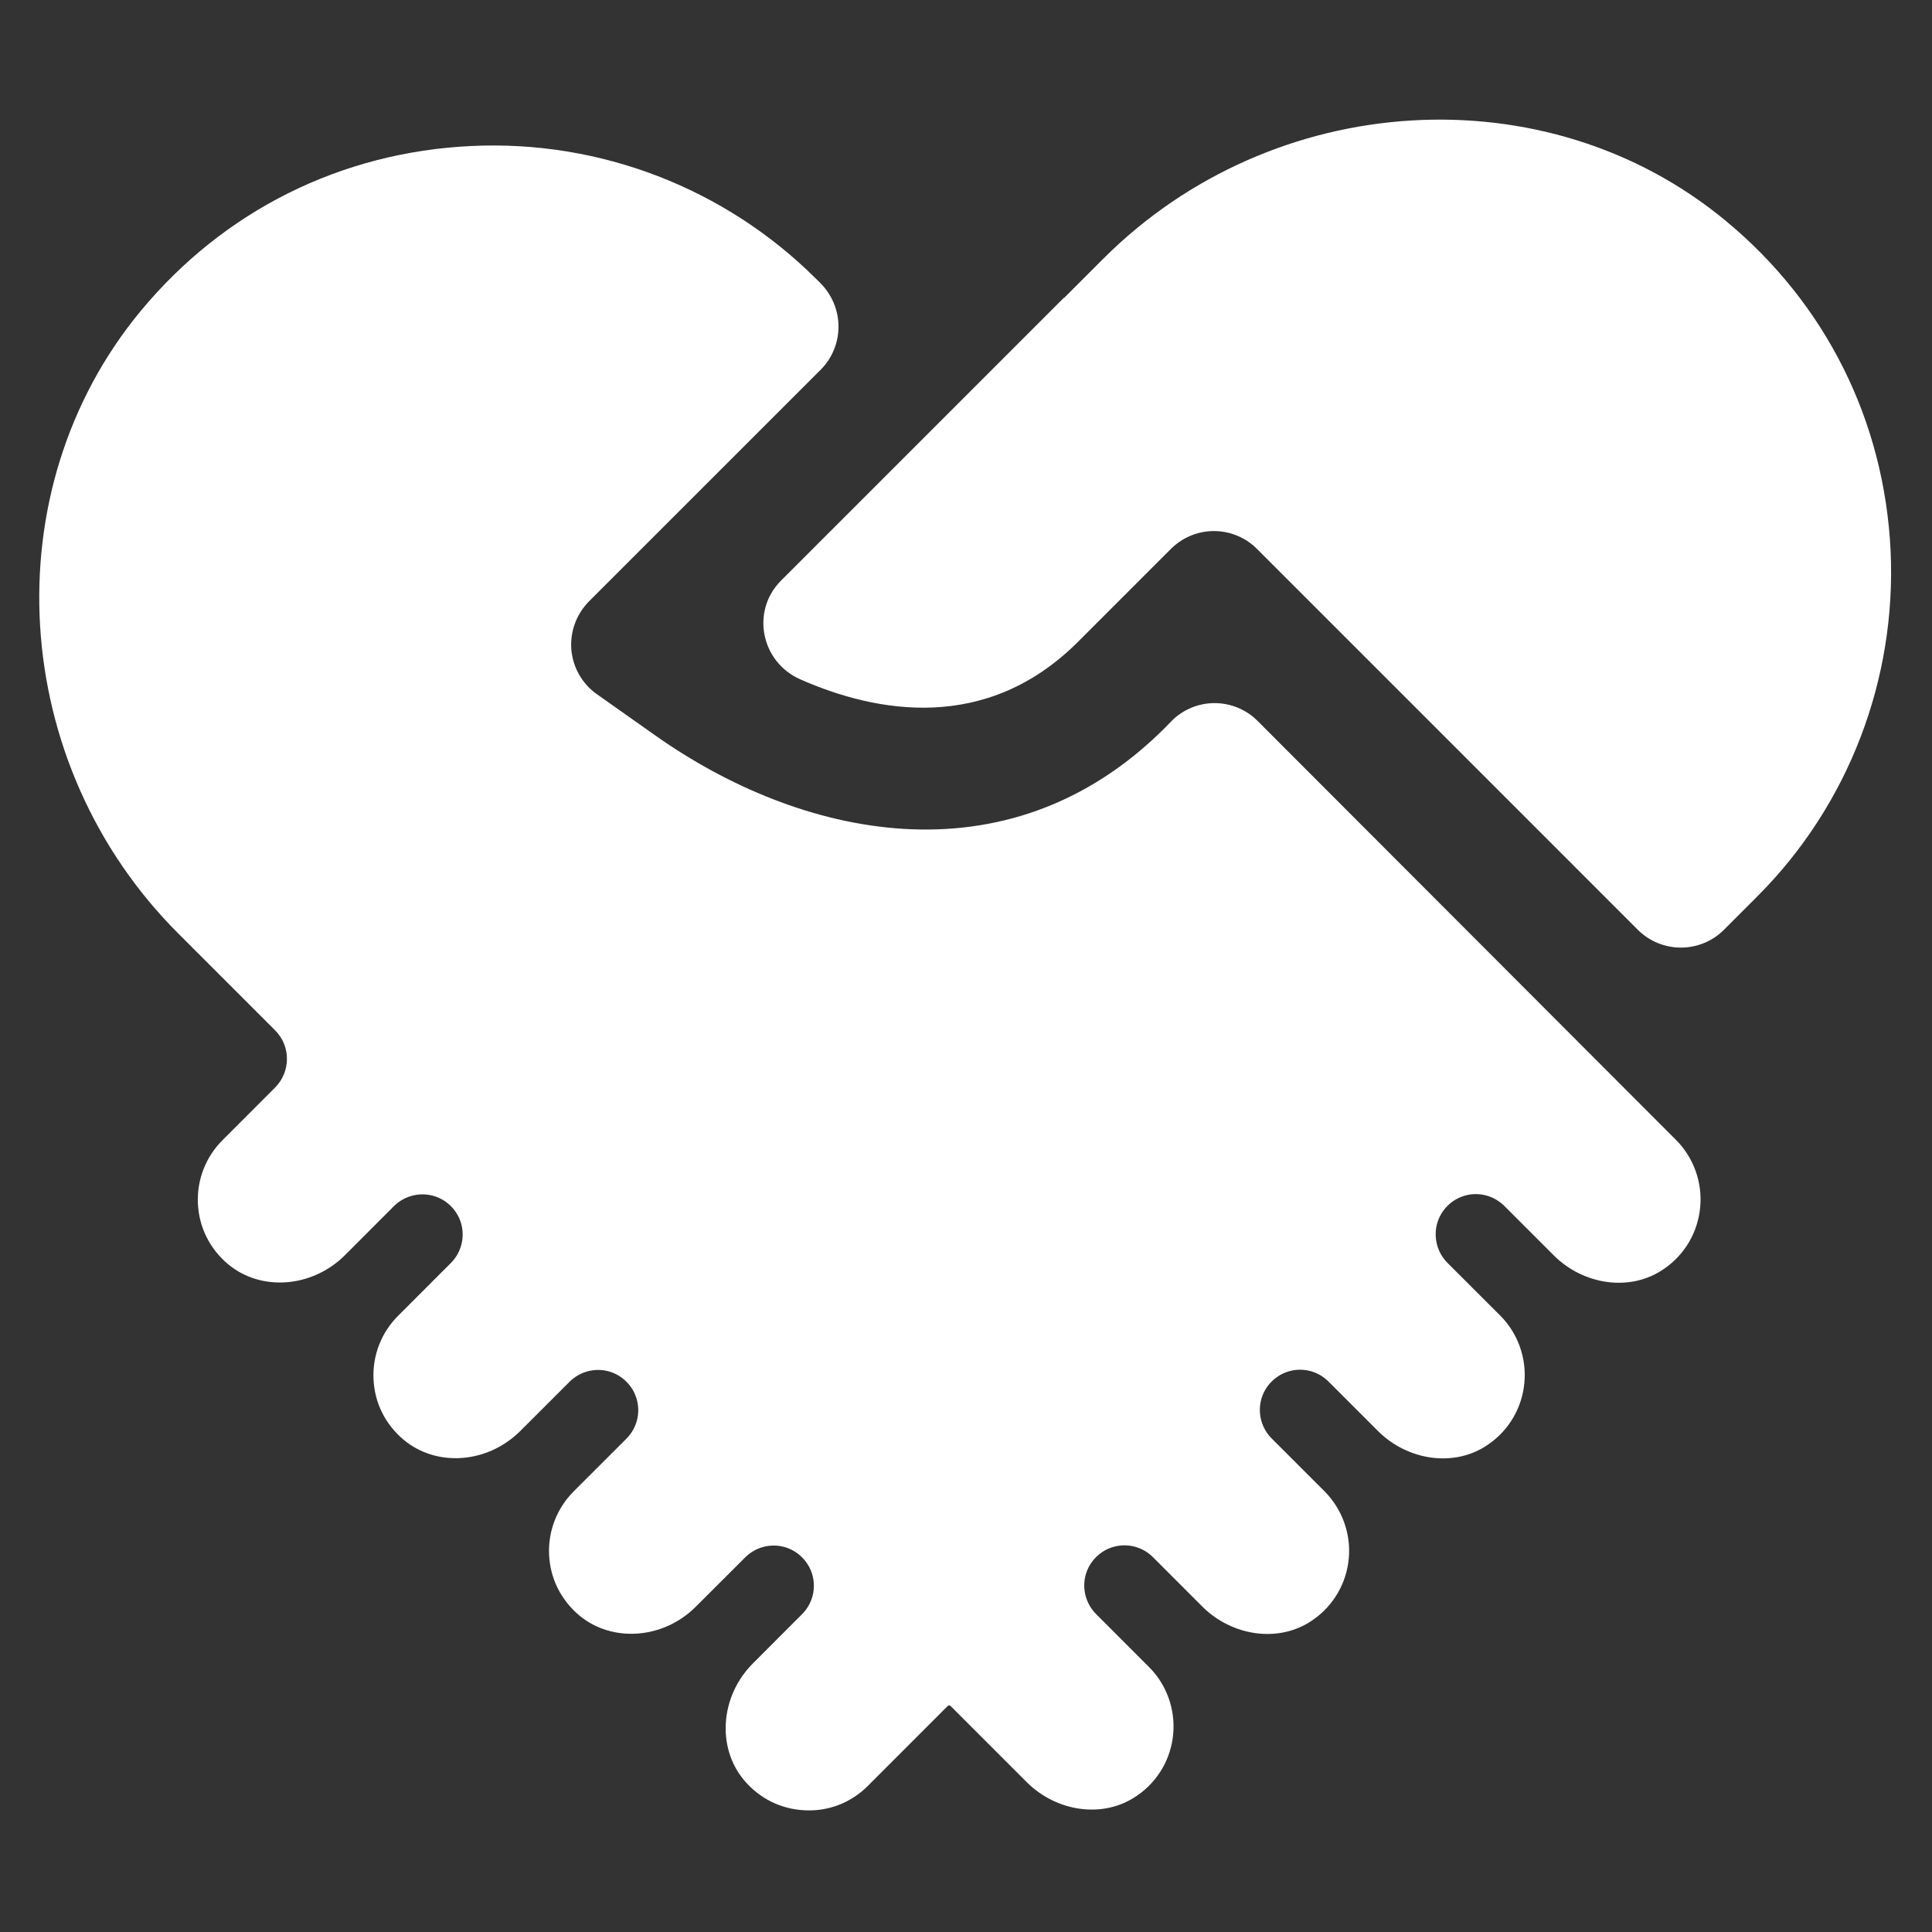 <svg width="40" height="40" viewBox="0 0 40 40" fill="none" xmlns="http://www.w3.org/2000/svg">
<rect x="0" y="0" width="40" height="40" fill="#333333" stroke="none"/>
<path d="M26.035 14.924C25.8 14.689 25.48 14.557 25.147 14.557C24.814 14.557 24.494 14.689 24.26 14.924L24.123 15.065C20.833 18.355 16.519 17.309 13.579 15.235L12.358 14.373C12.055 14.16 11.863 13.823 11.829 13.452C11.799 13.081 11.932 12.718 12.192 12.453L16.993 7.653C17.227 7.418 17.36 7.098 17.36 6.761C17.36 6.428 17.227 6.108 16.993 5.869L16.894 5.771C15.008 3.893 12.418 2.895 9.755 3.023C7.059 3.151 4.63 4.363 2.911 6.441C-0.166 10.162 0.18 15.82 3.692 19.328L5.697 21.333C6.022 21.658 6.022 22.187 5.697 22.515L4.605 23.608C4.259 23.953 4.076 24.427 4.097 24.913C4.118 25.404 4.34 25.852 4.72 26.172C5.403 26.744 6.461 26.663 7.14 25.989L8.155 24.973C8.364 24.764 8.672 24.679 8.962 24.756C9.248 24.832 9.474 25.058 9.551 25.344C9.627 25.63 9.546 25.938 9.333 26.151L8.241 27.243C7.895 27.589 7.711 28.063 7.733 28.549C7.754 29.044 7.976 29.488 8.356 29.808C9.039 30.38 10.097 30.303 10.775 29.624L11.791 28.609C12 28.4 12.307 28.314 12.597 28.391C12.883 28.468 13.109 28.694 13.186 28.98C13.263 29.266 13.182 29.573 12.969 29.787L11.876 30.879C11.531 31.225 11.347 31.698 11.368 32.185C11.39 32.68 11.612 33.123 11.991 33.444C12.674 34.015 13.737 33.939 14.411 33.26L15.427 32.245C15.636 32.035 15.943 31.95 16.233 32.027C16.519 32.104 16.745 32.33 16.822 32.616C16.899 32.902 16.818 33.209 16.604 33.422L15.589 34.438C14.914 35.112 14.833 36.175 15.405 36.857C15.725 37.237 16.173 37.459 16.664 37.48C17.151 37.506 17.624 37.322 17.97 36.973L19.621 35.321C19.63 35.313 19.638 35.308 19.651 35.308C19.664 35.308 19.672 35.313 19.681 35.321L20.833 36.473L20.927 36.567L21.26 36.9C21.866 37.506 22.843 37.668 23.547 37.173C23.974 36.879 24.243 36.414 24.29 35.901C24.336 35.389 24.153 34.877 23.79 34.515L22.694 33.418C22.485 33.209 22.399 32.902 22.476 32.611C22.553 32.326 22.779 32.099 23.065 32.023C23.351 31.946 23.658 32.027 23.871 32.24L24.895 33.264C25.501 33.87 26.479 34.032 27.183 33.538C27.609 33.243 27.878 32.778 27.925 32.266C27.972 31.754 27.789 31.246 27.426 30.879L26.329 29.782C26.12 29.573 26.035 29.266 26.112 28.976C26.188 28.69 26.415 28.464 26.701 28.387C26.986 28.31 27.294 28.391 27.507 28.605L28.531 29.629C29.137 30.235 30.114 30.397 30.818 29.902C31.245 29.607 31.514 29.142 31.561 28.626C31.608 28.114 31.424 27.602 31.062 27.239L29.969 26.147C29.76 25.938 29.675 25.63 29.752 25.34C29.828 25.054 30.055 24.828 30.34 24.751C30.626 24.674 30.933 24.756 31.147 24.969L32.171 25.993C32.777 26.599 33.754 26.761 34.458 26.266C34.885 25.972 35.154 25.507 35.201 24.99C35.248 24.478 35.064 23.966 34.702 23.603L26.035 14.924Z" fill="white"/>
<path d="M35.725 4.568C32.017 1.5 26.358 1.846 22.846 5.353L22.031 6.168L22.027 6.164L16.172 12.019C15.541 12.65 15.754 13.709 16.573 14.067C18.135 14.754 20.418 15.189 22.321 13.286L24.246 11.361C24.481 11.127 24.801 10.995 25.134 10.995C25.466 10.995 25.786 11.127 26.021 11.361L33.911 19.252C34.146 19.486 34.466 19.619 34.803 19.619C35.136 19.619 35.456 19.486 35.691 19.252L36.395 18.547C38.264 16.674 39.266 14.075 39.143 11.408C39.015 8.716 37.803 6.284 35.725 4.568Z" fill="white"/>
</svg>

